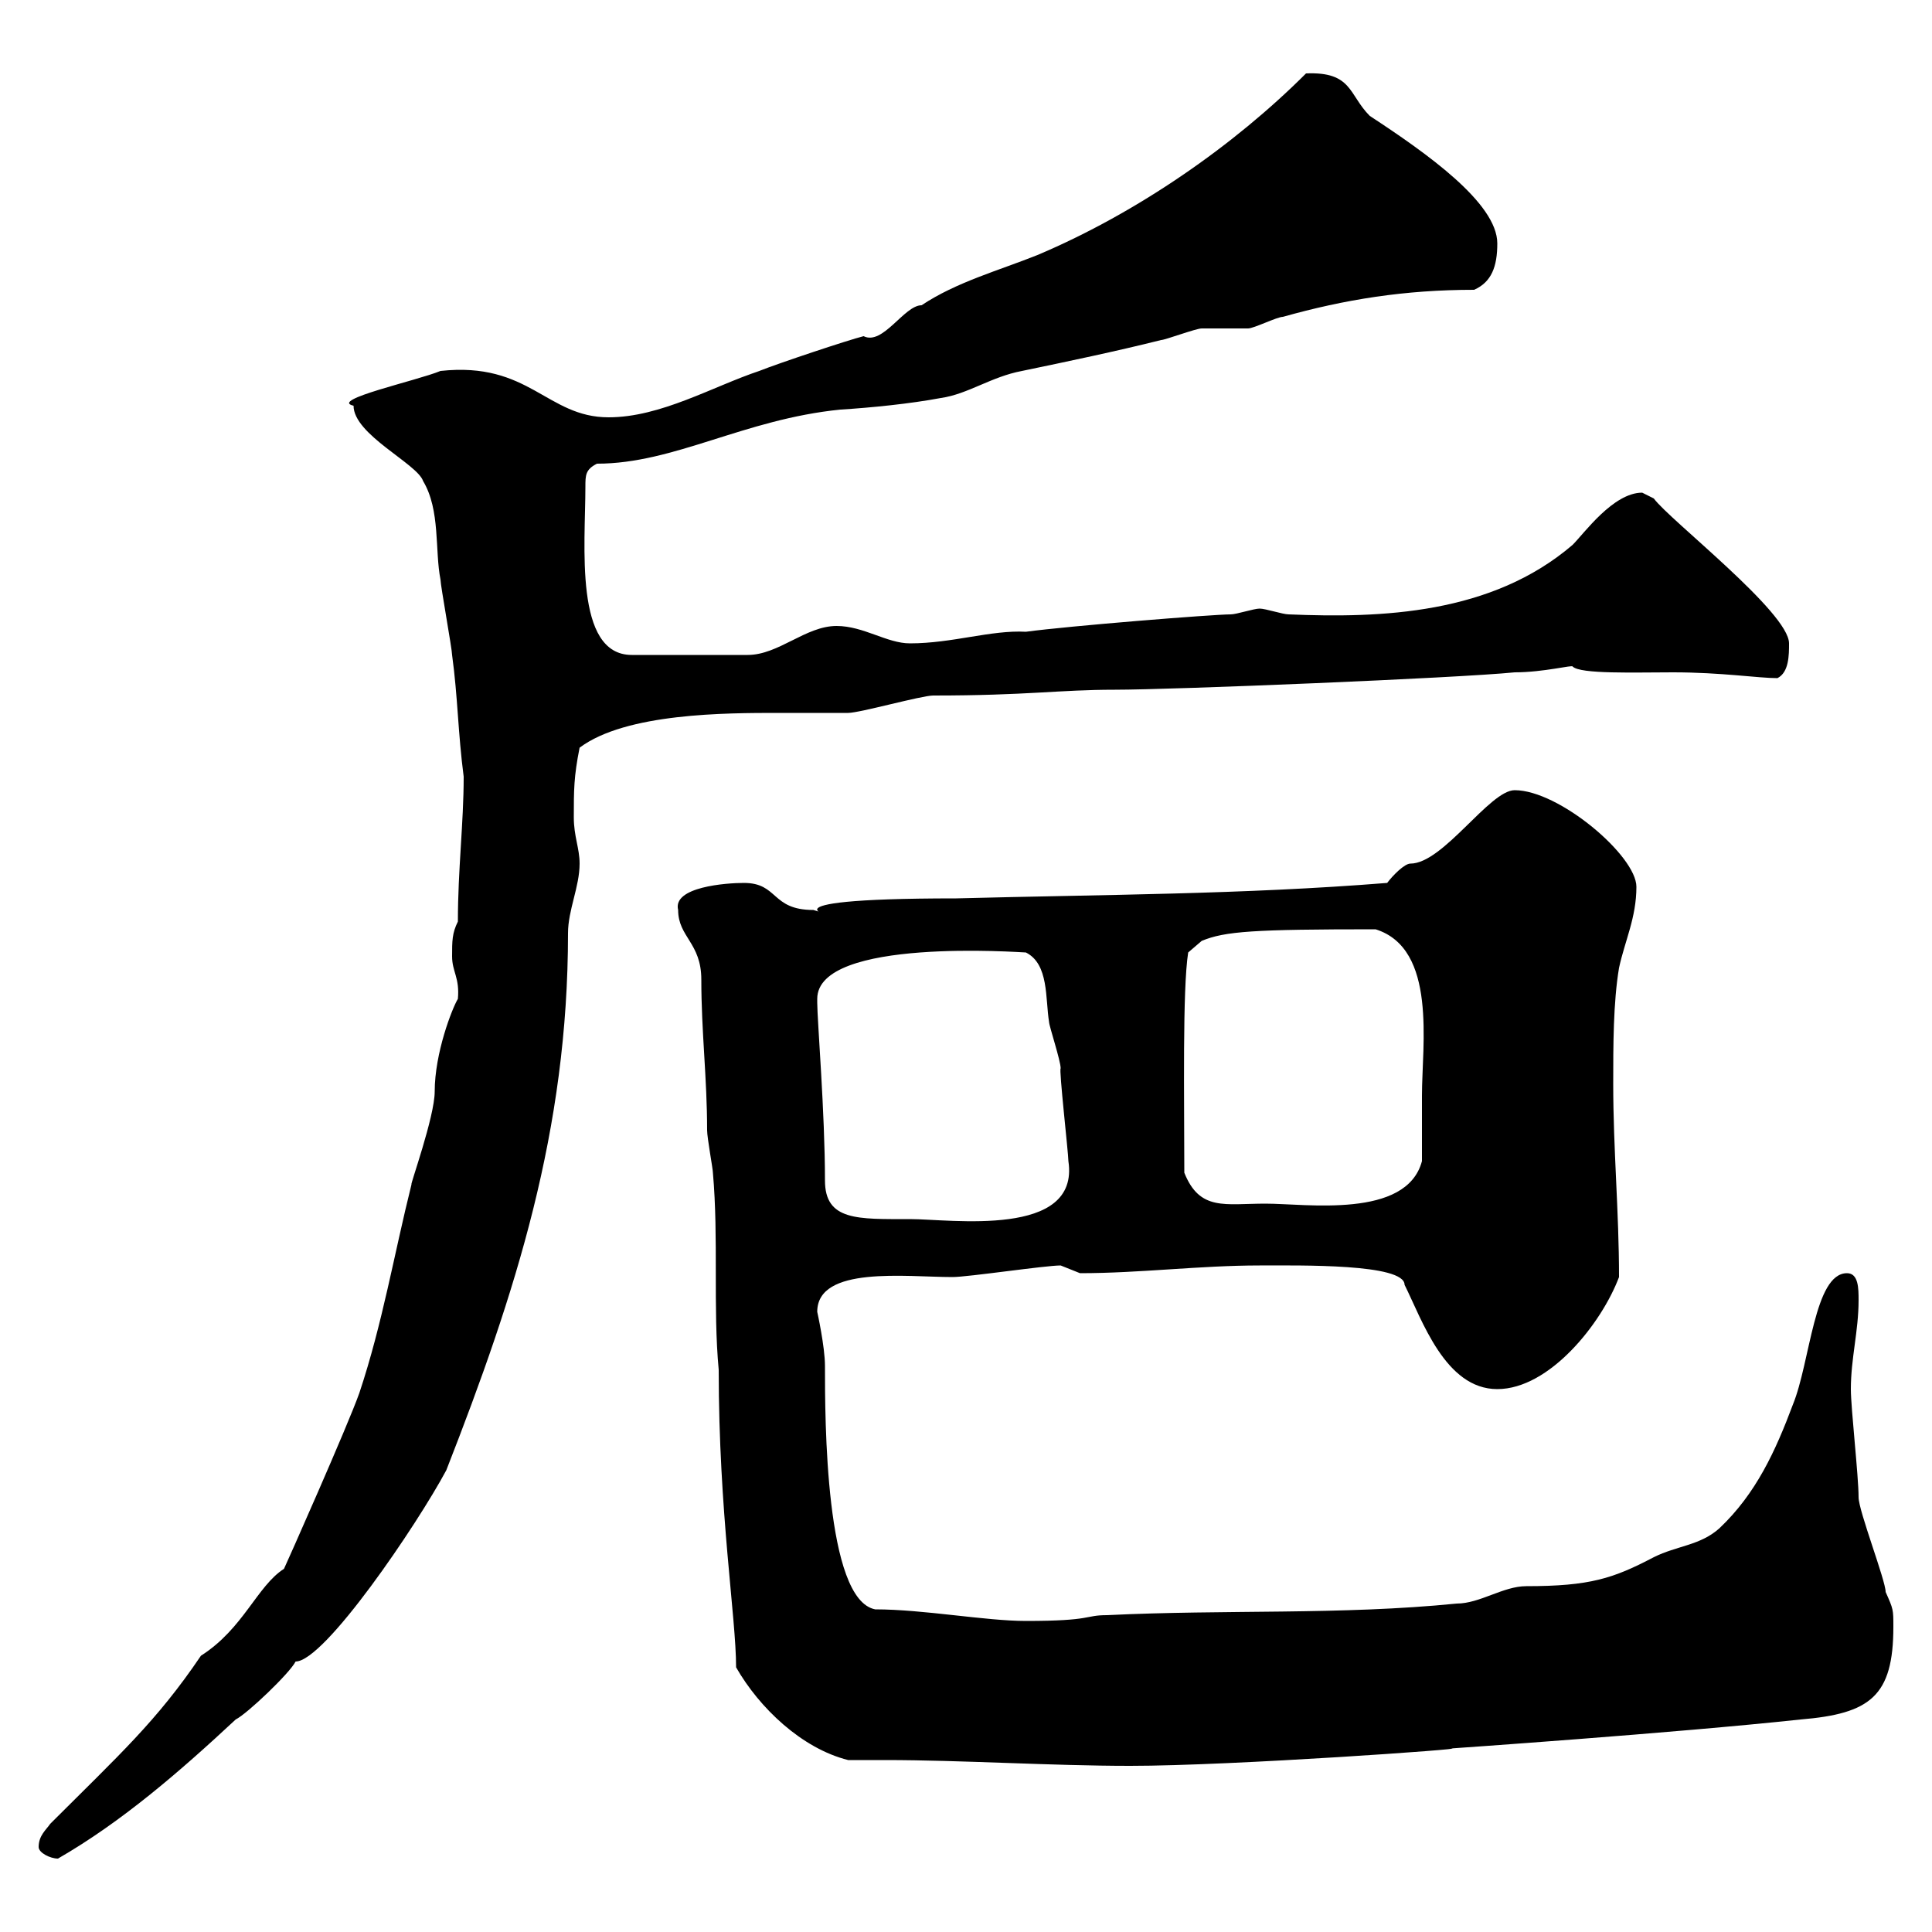 <svg xmlns="http://www.w3.org/2000/svg" xmlns:xlink="http://www.w3.org/1999/xlink" width="300" height="300"><path d="M6 286.80C6 287.70 7.80 288.60 9 288.60C18.90 282.90 27.90 275.10 36.60 267C38.40 266.10 45 259.80 45.90 258C50.40 258 64.80 236.70 69.30 228.30C80.10 200.70 88.20 175.50 88.20 144.90C88.20 141.30 90 137.70 90 134.10C90 131.70 89.10 129.90 89.10 126.90C89.10 122.70 89.10 120.60 90 116.10C97.20 110.70 112.80 110.70 120.90 110.70C121.50 110.70 130.50 110.70 131.70 110.70C133.50 110.70 143.10 108 144.90 108C159.60 108 164.40 107.10 173.10 107.10C182.10 107.10 226.20 105.30 235.20 104.40C239.70 104.40 244.20 103.20 244.20 103.50C245.40 104.70 253.80 104.40 259.80 104.40C267.30 104.40 273 105.30 276 105.30C277.80 104.40 277.80 101.70 277.80 99.90C277.80 95.10 259.20 80.70 256.80 77.40C256.80 77.40 255 76.50 255 76.50C250.50 76.50 246 82.80 244.20 84.60C231.60 95.40 214.50 96 200.10 95.40C199.20 95.40 196.50 94.50 195.60 94.50C194.70 94.50 192 95.40 191.10 95.40C188.40 95.40 165.90 97.20 159.30 98.10C153.90 97.80 147.90 99.90 141.30 99.90C137.70 99.90 134.10 97.20 129.90 97.20C125.10 97.20 120.90 101.70 116.10 101.70L98.10 101.70C89.10 101.70 90.90 84.60 90.90 75.60C90.90 73.80 90.90 72.90 92.70 72C104.70 72 115.50 65.10 130.50 63.60C135.30 63.30 141.30 62.70 146.10 61.80C150.30 61.20 153.90 58.50 158.70 57.60C165.90 56.10 173.10 54.60 180.30 52.80C180.90 52.80 185.70 51 186.60 51C187.50 51 192.90 51 193.80 51C194.70 51 198.30 49.20 199.20 49.20C208.80 46.50 218.10 45 228.90 45C231.60 43.80 232.50 41.40 232.50 37.80C232.50 31.50 221.40 23.70 212.70 18C209.40 14.70 210 11.10 202.80 11.40C191.70 22.50 176.70 33 161.10 39.60C155.10 42 148.50 43.80 143.10 47.40C140.40 47.40 137.10 53.70 134.10 52.20C131.70 52.80 120.90 56.40 117.90 57.60C110.70 60 102.60 64.80 94.50 64.80C84.90 64.80 82.20 56.10 68.40 57.60C64.80 59.10 51 62.10 54.90 63C54.90 67.50 64.80 72 65.70 74.70C68.40 79.20 67.50 85.50 68.40 90C68.40 90.90 70.20 100.80 70.20 101.70C71.10 108.30 71.10 113.70 72 120.60C72 127.80 71.10 135 71.10 143.10C70.20 144.90 70.20 146.10 70.20 148.50C70.20 150.90 71.40 151.80 71.10 155.10C70.20 156.60 67.50 163.50 67.50 169.50C67.50 173.40 63.60 184.20 63.90 183.90C61.20 194.70 59.40 205.50 55.80 216.30C54 221.40 44.40 243 44.10 243.60C39.90 246.30 37.80 252.90 31.20 257.10C24.30 267.30 18.60 272.40 7.80 283.20C7.20 284.10 6 285 6 286.80ZM131.70 273.30C133.50 273.30 135.30 273.30 137.40 273.30C149.40 273.30 163.20 274.20 175.50 274.20C191.40 274.20 228.90 271.50 225.30 271.50C225.30 271.50 260.10 269.10 279.60 267C290.40 266.10 294 263.40 294 252.60C294 249.90 294 249.90 292.80 247.20C292.80 245.40 288.60 234.60 288.60 232.50C288.60 229.20 287.40 218.70 287.40 215.70C287.40 210.90 288.60 206.70 288.60 201.90C288.60 200.10 288.60 197.70 286.80 197.70C281.70 197.70 281.10 211.50 278.40 218.10C275.70 225.30 272.70 231.90 267 237.30C264 240 260.40 240 256.80 241.80C250.50 245.10 246.90 246.30 237 246.30C233.40 246.30 229.80 249 226.20 249C208.20 250.80 190.20 249.90 171.90 250.80C168.30 250.80 169.80 251.70 159.30 251.70C153 251.70 143.40 249.90 135.90 249.90C128.10 248.40 128.10 220.20 128.10 212.10C128.10 209.10 126.90 203.70 126.90 203.70C126.90 196.50 140.70 198.30 147.90 198.30C150.30 198.30 162.30 196.50 164.70 196.50C164.70 196.50 167.70 197.70 167.70 197.70C177 197.70 186.30 196.50 195.60 196.50C201.90 196.50 218.10 196.20 218.10 199.50C220.80 204.90 224.40 215.70 232.50 215.70C240.60 215.70 248.70 205.50 251.40 198.30C251.40 188.10 250.50 178.50 250.50 168.30C250.50 162.30 250.50 155.70 251.40 150.30C252.30 146.10 254.10 142.50 254.10 137.70C254.10 132.90 242.10 122.70 235.20 122.70C231.30 122.70 224.10 134.10 219 134.10C218.10 134.10 216.30 135.90 215.40 137.10C192.90 138.90 171.30 138.90 148.50 139.50C114.30 139.50 132.60 143.10 126.30 141.30C119.70 141.30 120.90 137.10 115.50 137.10C112.80 137.10 104.40 137.70 105.30 141.30C105.30 145.50 108.90 146.40 108.90 152.10C108.90 160.20 109.80 167.40 109.80 175.50C109.80 176.70 110.70 181.50 110.70 182.10C111.60 192.30 110.70 203.10 111.60 212.70C111.60 234.90 114.30 251.10 114.30 258.90C117.90 265.20 124.50 271.50 131.70 273.30ZM128.10 183.30C128.10 172.80 126.90 158.40 126.90 155.70C126.90 155.70 126.90 155.70 126.90 155.10C126.90 145.50 158.70 147.90 159.30 147.90C162.90 149.70 162.30 155.10 162.90 158.70C162.90 159.30 164.70 164.70 164.70 165.90C164.40 165.90 165.90 179.10 165.90 180.30C167.70 192.30 147.60 189.30 141.30 189.30C133.20 189.30 128.10 189.60 128.10 183.30ZM183.90 182.10C183.90 170.70 183.60 153.60 184.50 147.90L186.60 146.10C190.20 144.60 194.70 144.30 213.60 144.30C223.20 147.30 220.80 162.30 220.80 170.10C220.80 171.90 220.80 178.50 220.80 180.30C218.40 189.30 202.80 186.90 196.50 186.90C190.20 186.90 186.30 188.10 183.90 182.10Z"/></svg>